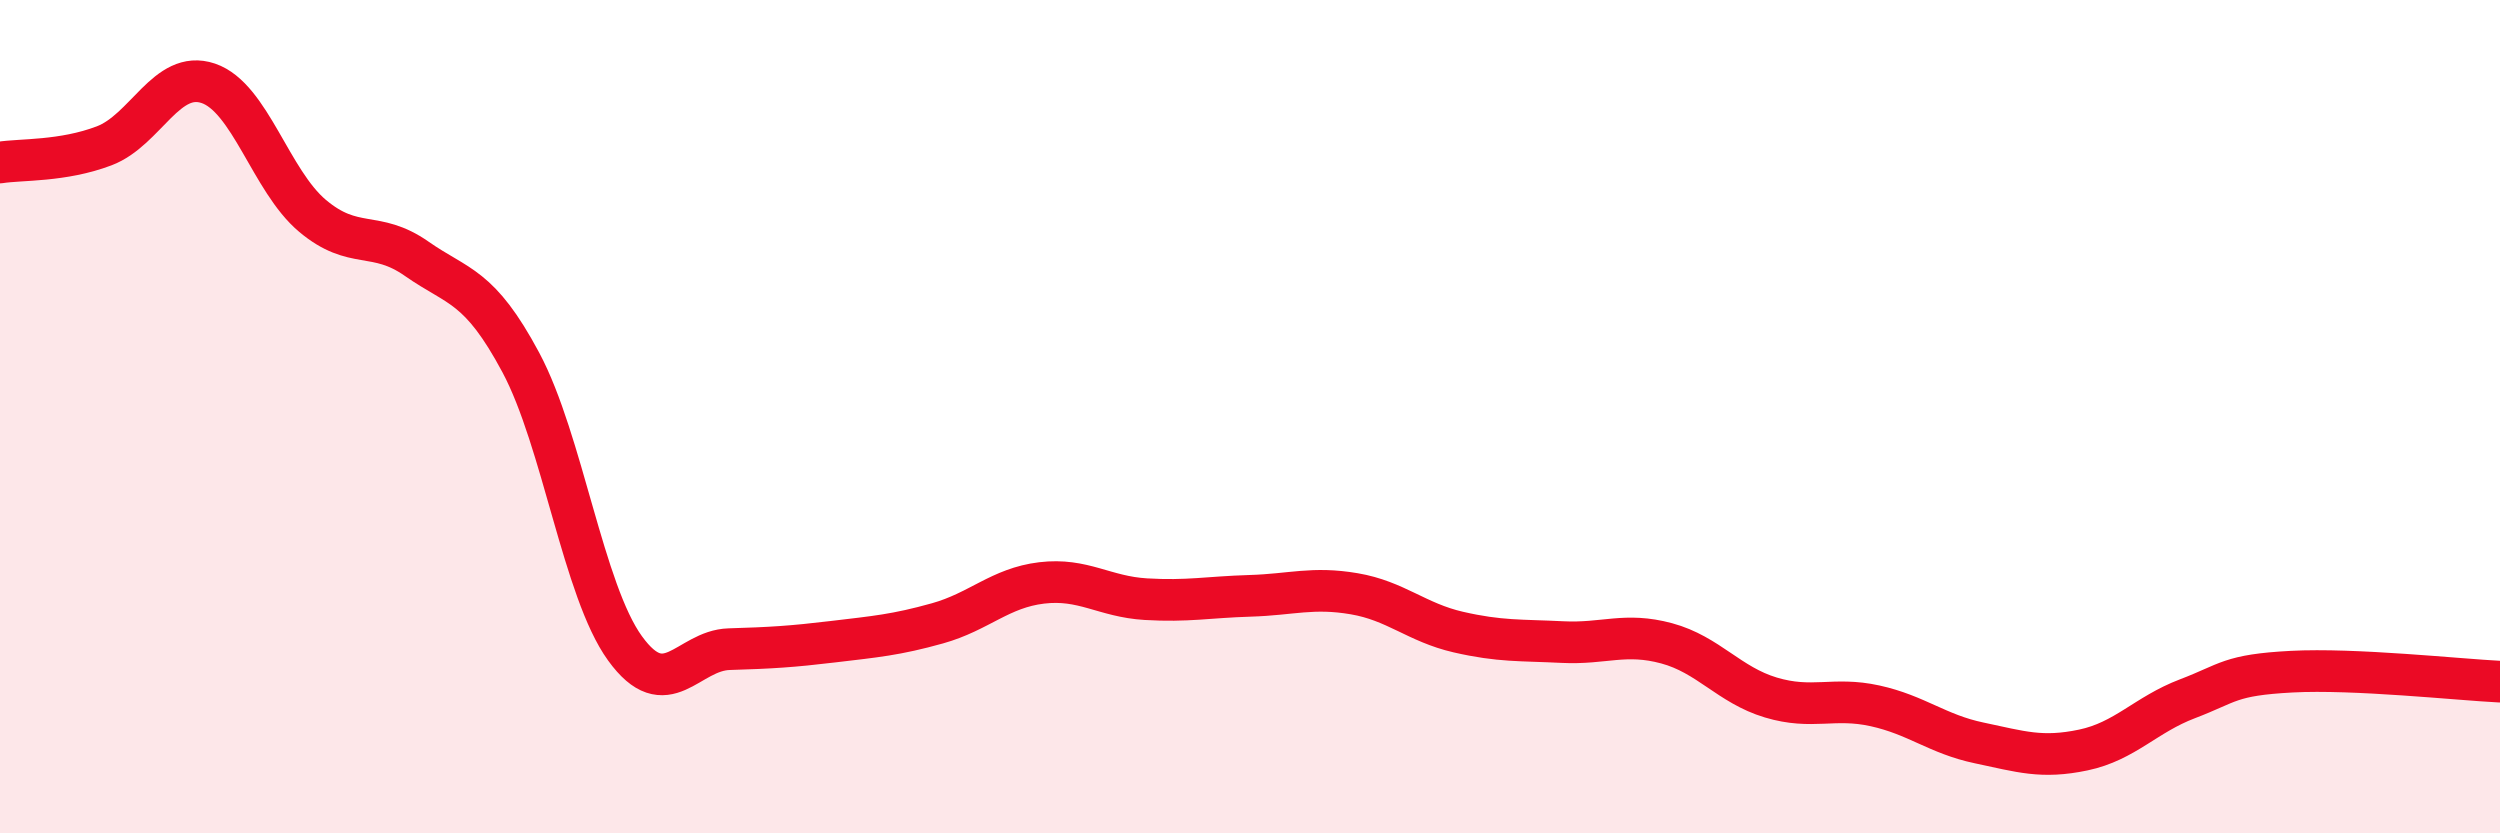 
    <svg width="60" height="20" viewBox="0 0 60 20" xmlns="http://www.w3.org/2000/svg">
      <path
        d="M 0,3.9 C 0.5,3.82 1.5,3.88 2.5,3.5 C 3.5,3.12 4,1.66 5,2 C 6,2.34 6.5,4.34 7.5,5.18 C 8.5,6.02 9,5.51 10,6.21 C 11,6.91 11.5,6.83 12.5,8.7 C 13.5,10.57 14,14.18 15,15.56 C 16,16.94 16.5,15.61 17.5,15.58 C 18.5,15.55 19,15.52 20,15.4 C 21,15.28 21.5,15.24 22.5,14.96 C 23.5,14.68 24,14.11 25,13.99 C 26,13.87 26.5,14.32 27.5,14.38 C 28.5,14.44 29,14.33 30,14.3 C 31,14.27 31.5,14.08 32.5,14.25 C 33.5,14.42 34,14.94 35,15.17 C 36,15.4 36.5,15.36 37.5,15.41 C 38.5,15.46 39,15.17 40,15.44 C 41,15.71 41.5,16.44 42.5,16.74 C 43.5,17.04 44,16.72 45,16.94 C 46,17.16 46.5,17.62 47.5,17.83 C 48.5,18.04 49,18.21 50,18 C 51,17.79 51.5,17.15 52.5,16.77 C 53.5,16.39 53.5,16.2 55,16.12 C 56.5,16.04 59,16.31 60,16.36L60 20L0 20Z"
        fill="#EB0A25"
        opacity="0.1"
        stroke-linecap="round"
        stroke-linejoin="round"
      />
      <path
        d="M 0,3.9 C 0.5,3.82 1.5,3.88 2.5,3.5 C 3.5,3.12 4,1.66 5,2 C 6,2.34 6.5,4.34 7.5,5.18 C 8.5,6.02 9,5.51 10,6.21 C 11,6.91 11.5,6.83 12.5,8.7 C 13.5,10.57 14,14.18 15,15.56 C 16,16.94 16.5,15.61 17.5,15.58 C 18.5,15.55 19,15.52 20,15.4 C 21,15.28 21.5,15.24 22.5,14.96 C 23.5,14.68 24,14.11 25,13.99 C 26,13.87 26.5,14.32 27.5,14.38 C 28.5,14.44 29,14.33 30,14.3 C 31,14.27 31.5,14.08 32.5,14.25 C 33.5,14.42 34,14.94 35,15.17 C 36,15.4 36.5,15.36 37.5,15.41 C 38.5,15.46 39,15.17 40,15.44 C 41,15.71 41.5,16.44 42.5,16.74 C 43.5,17.04 44,16.72 45,16.94 C 46,17.16 46.5,17.62 47.5,17.83 C 48.5,18.04 49,18.21 50,18 C 51,17.79 51.5,17.15 52.5,16.77 C 53.5,16.39 53.5,16.2 55,16.12 C 56.5,16.04 59,16.31 60,16.36"
        stroke="#EB0A25"
        stroke-width="1"
        fill="none"
        stroke-linecap="round"
        stroke-linejoin="round"
      />
    </svg>
  
